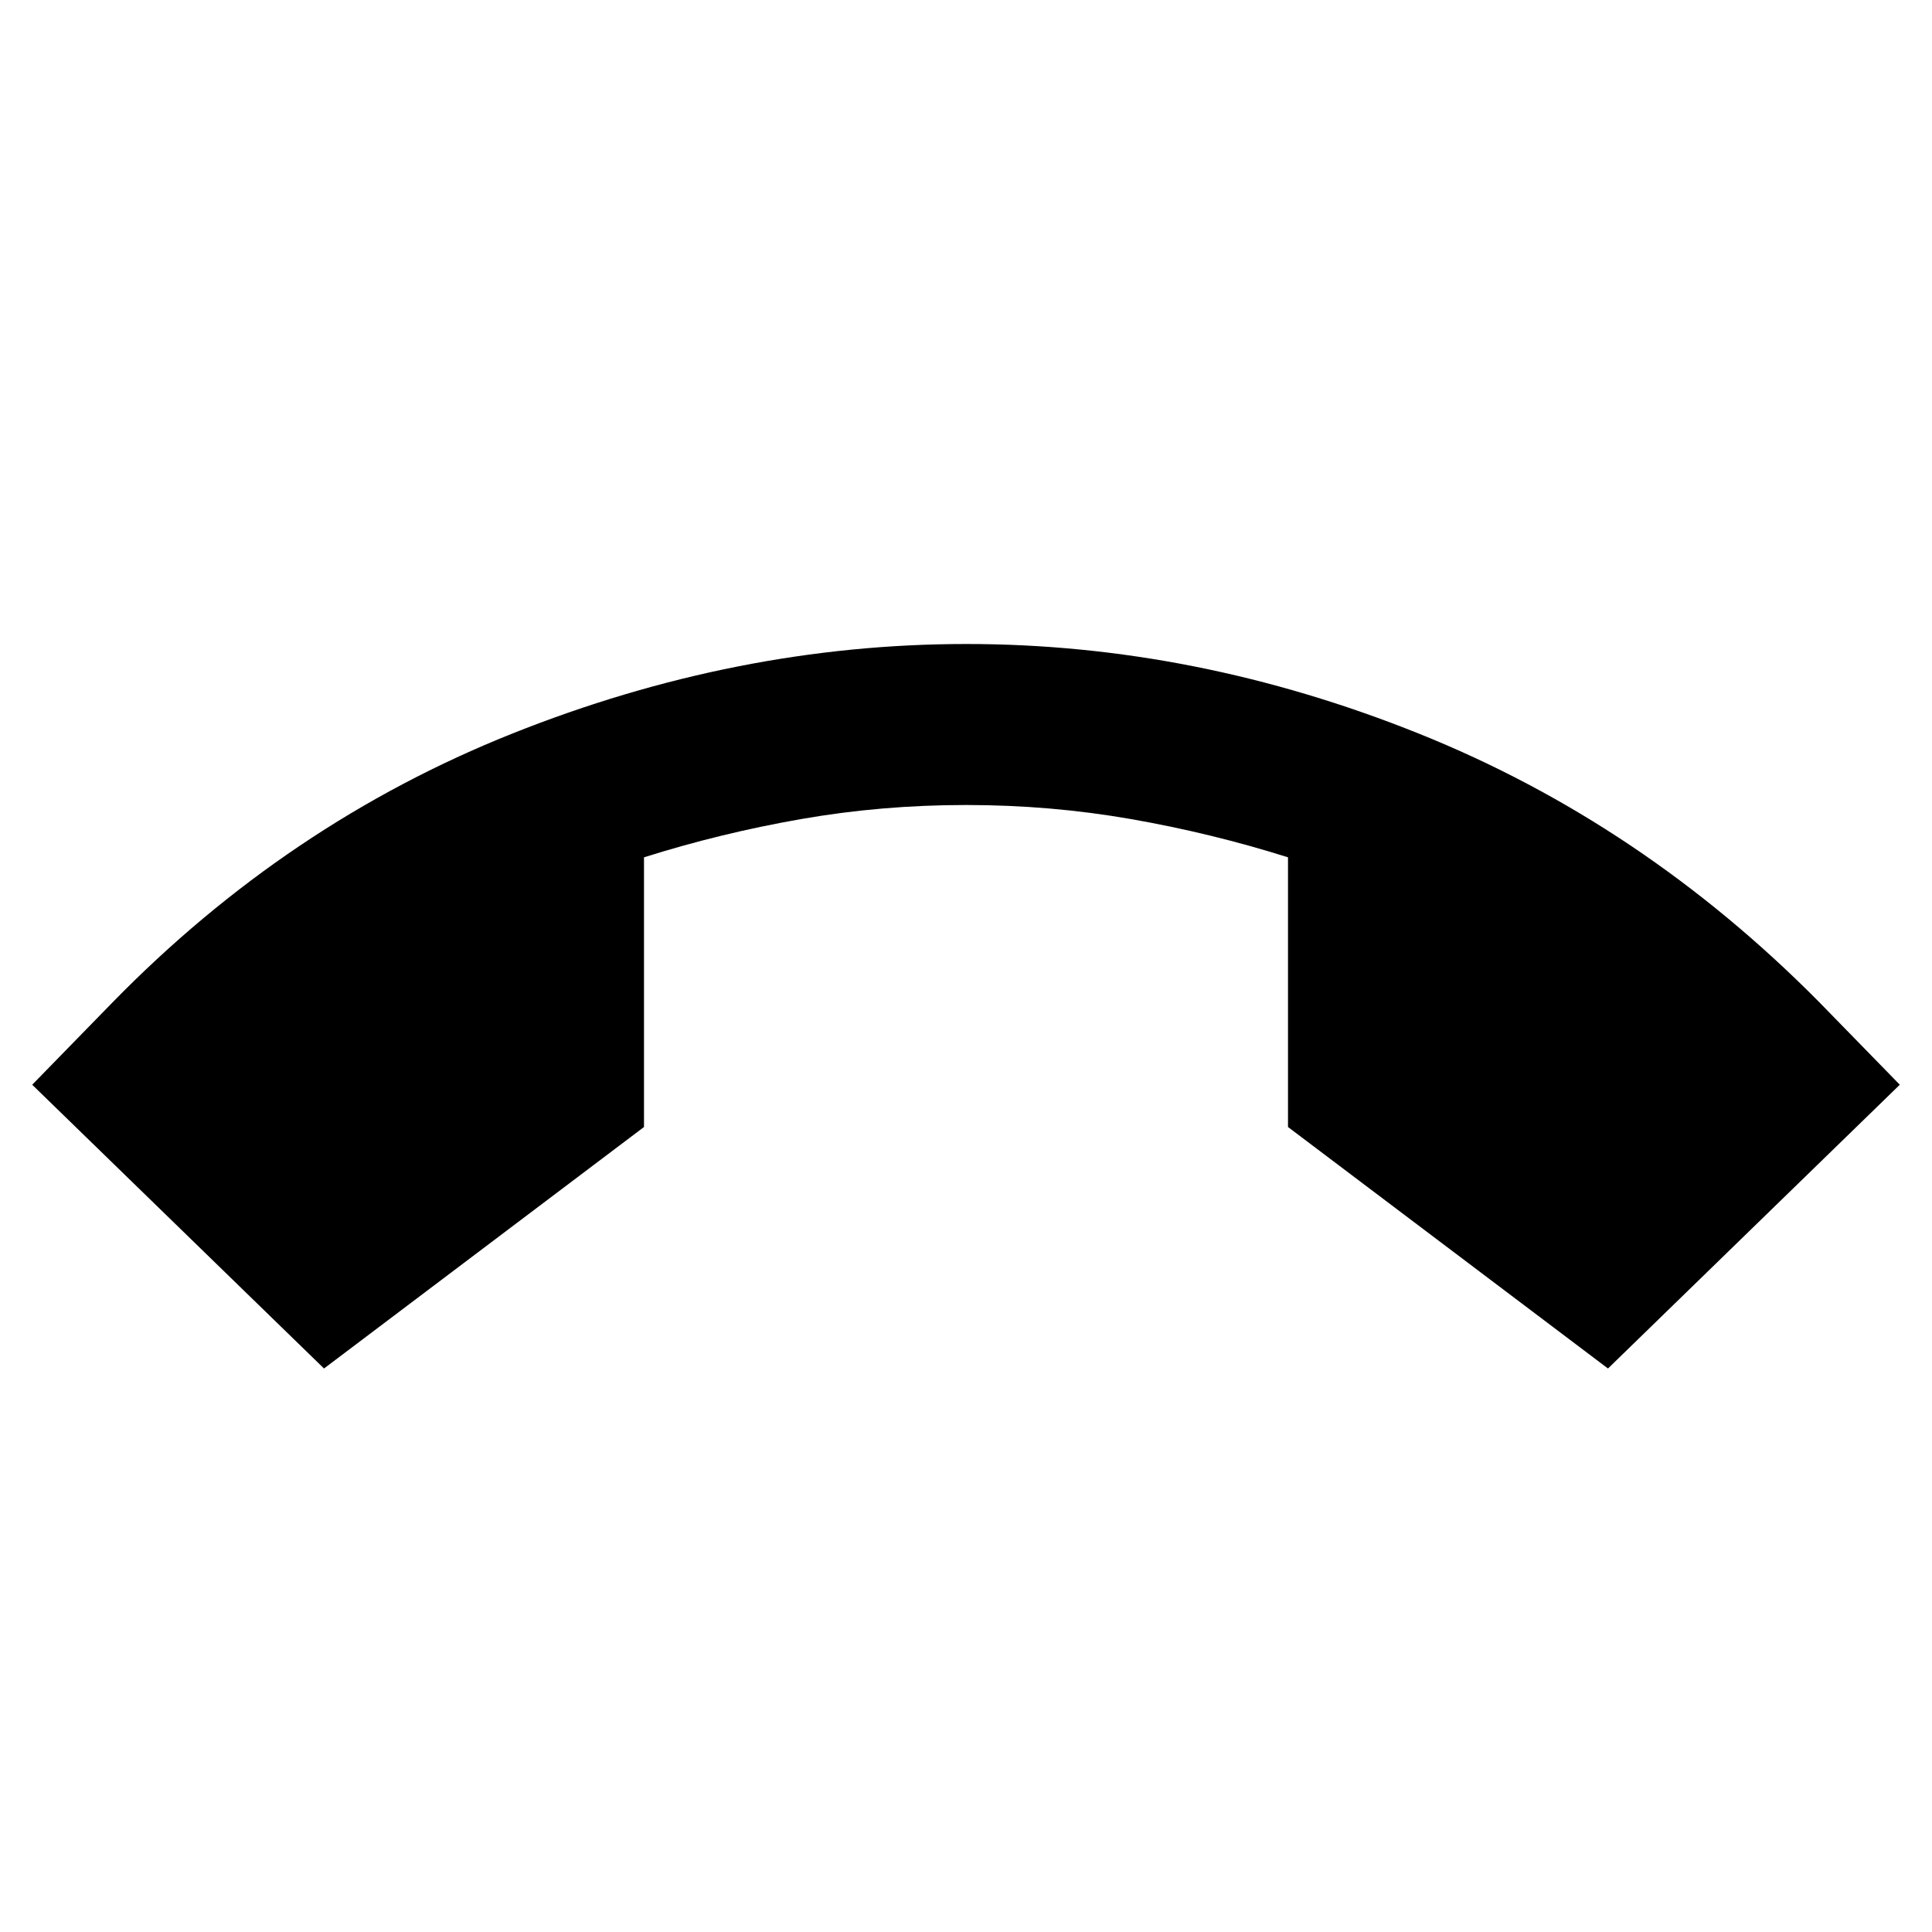 <?xml version="1.0" encoding="utf-8"?>
<!-- Generator: www.svgicons.com -->
<svg xmlns="http://www.w3.org/2000/svg" width="800" height="800" viewBox="0 0 24 24">
<path fill="currentColor" d="M4.025 17L.4 13.475l1-1.025q2.175-2.225 4.963-3.337T12 8t5.625 1.113T22.6 12.45l1 1.025L19.975 17L16 14v-3.35q-.95-.3-1.95-.475T12 10t-2.05.175T8 10.65V14z"/>
</svg>